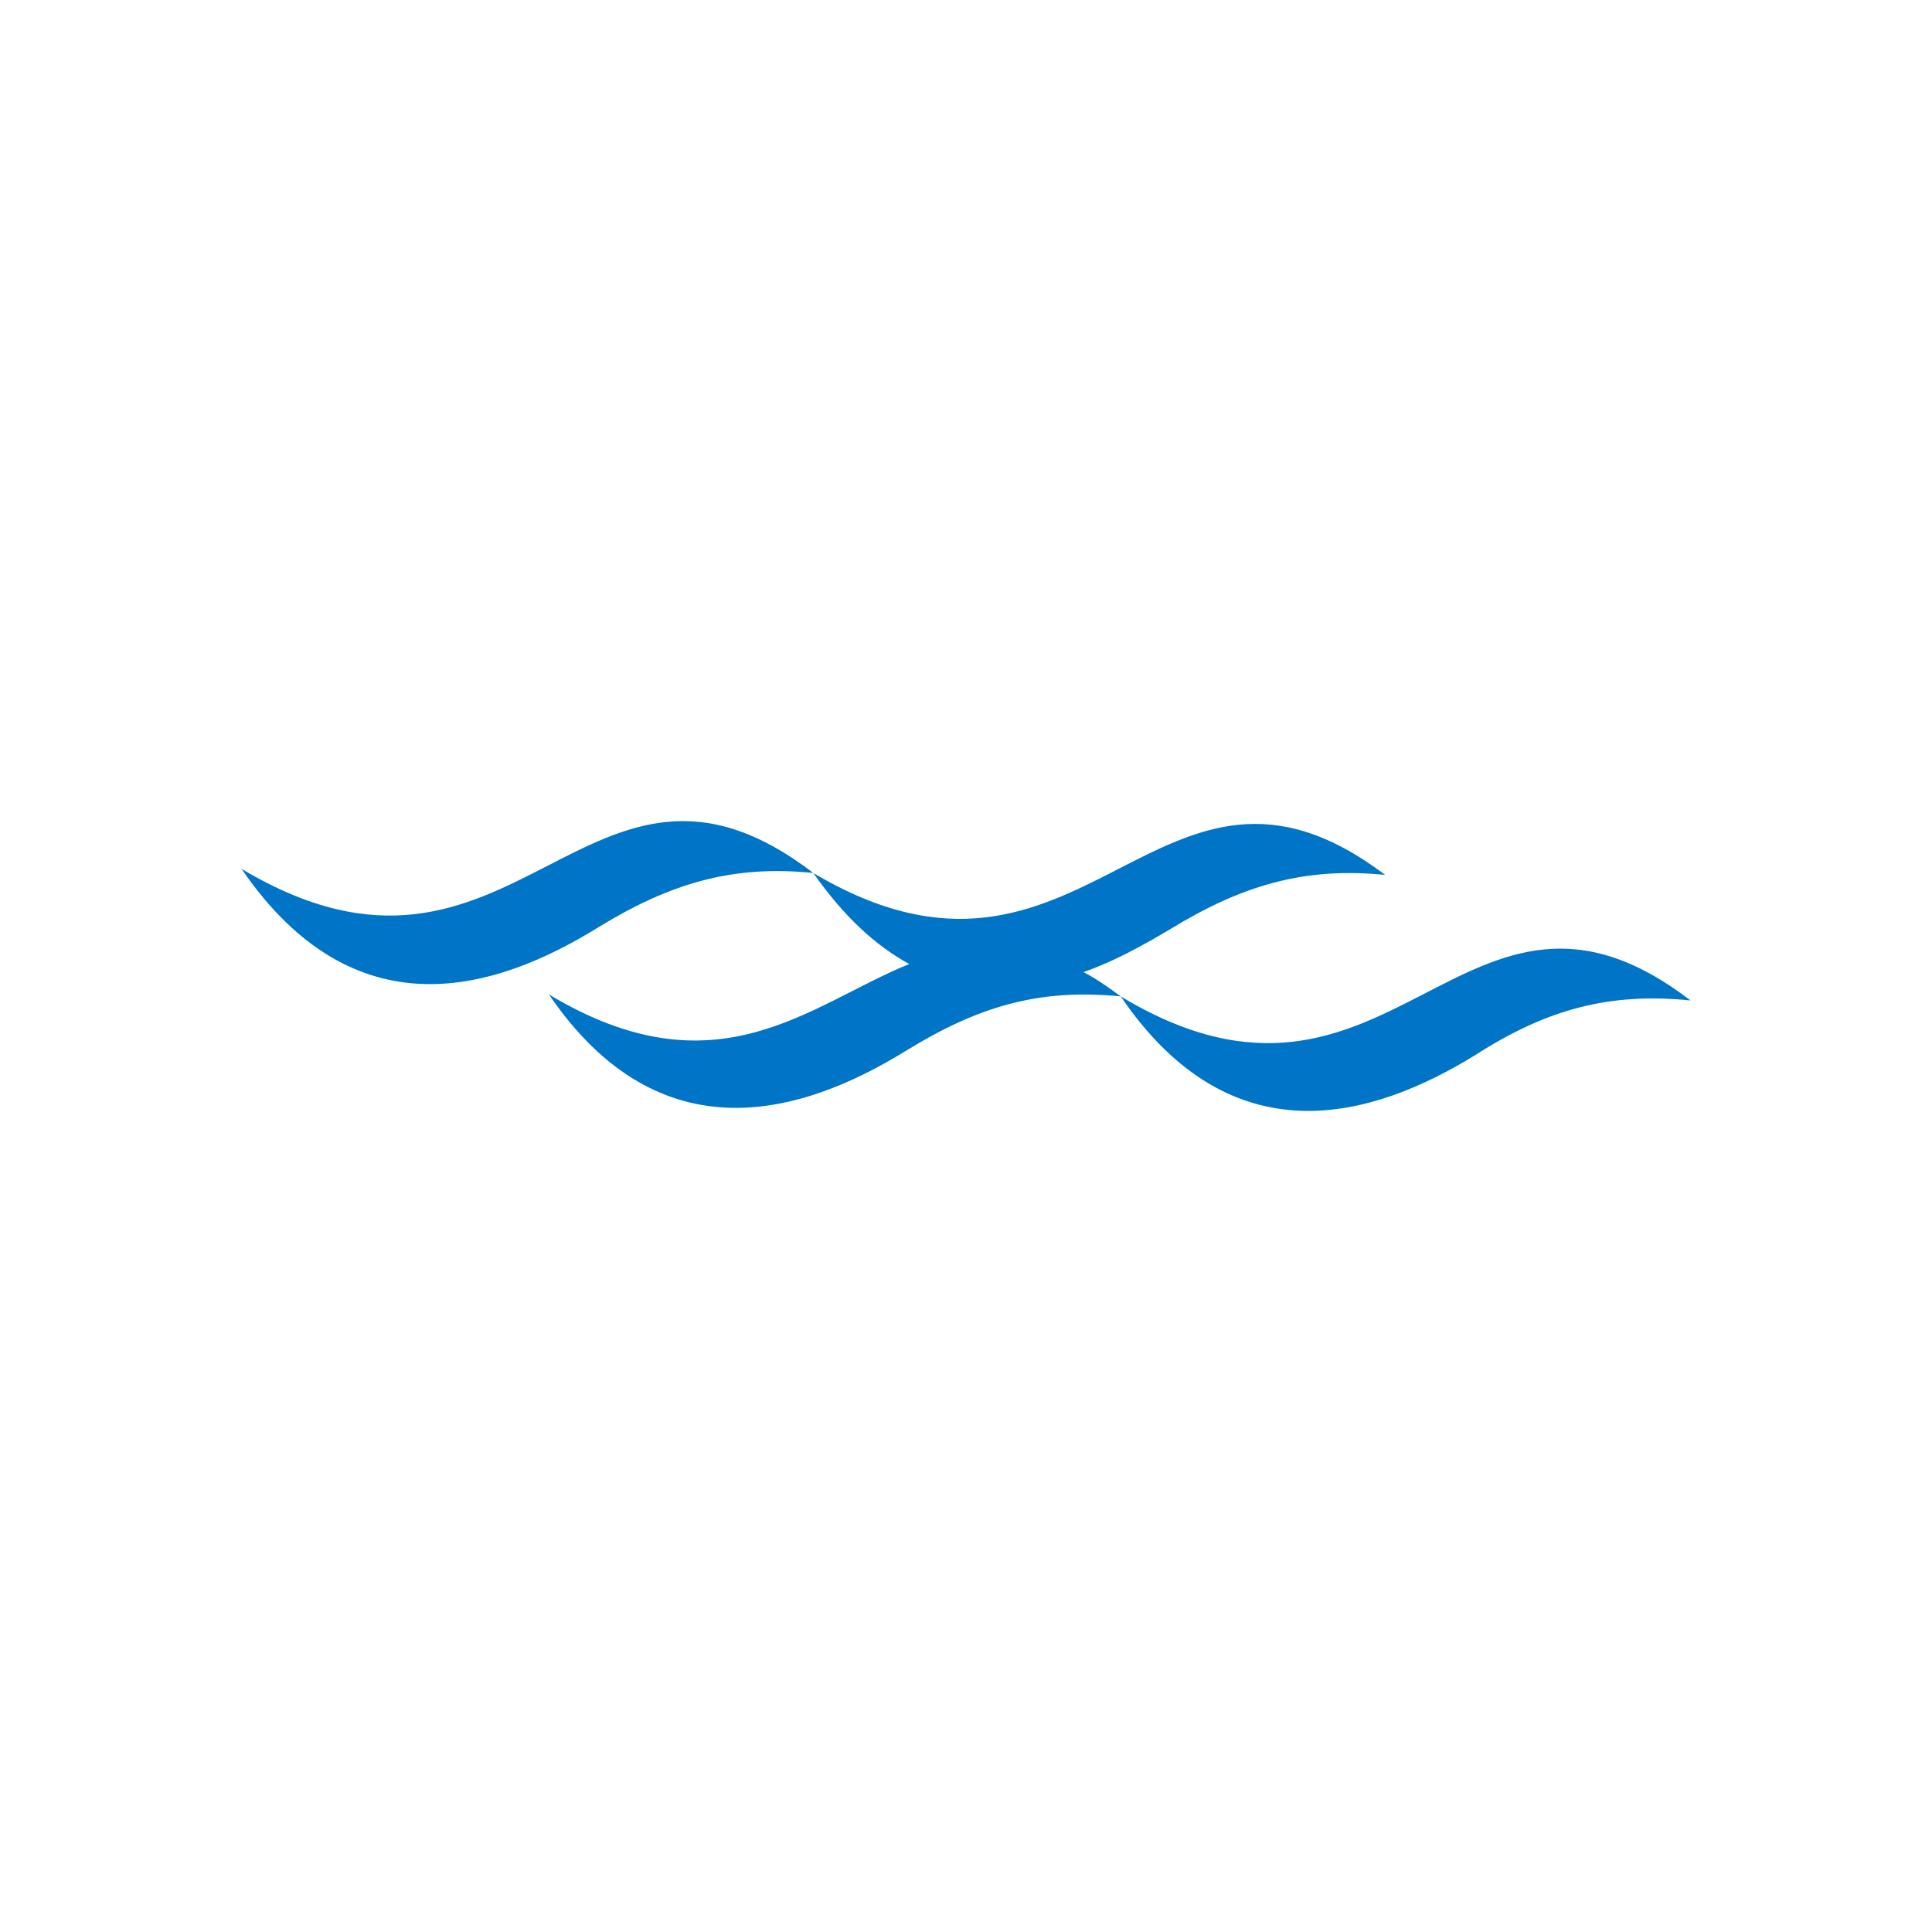 <svg width="40" height="40" viewBox="0 0 40 40" fill="none" xmlns="http://www.w3.org/2000/svg">
<path fill-rule="evenodd" clip-rule="evenodd" d="M5 17.988C10.677 21.383 12.135 14.469 16.838 18.074C22.474 21.426 23.974 14.552 28.677 18.114C27.013 17.947 25.716 18.324 24.216 19.245C23.648 19.582 23.041 19.916 22.432 20.126C22.677 20.252 22.919 20.419 23.203 20.629C28.838 24.025 30.297 17.11 35 20.713C33.338 20.546 32.041 20.882 30.541 21.846C28.432 23.144 25.513 24.025 23.203 20.629C21.5 20.462 20.244 20.839 18.744 21.763C16.635 23.061 13.677 23.984 11.365 20.589C14.851 22.684 16.758 20.796 18.825 19.959C18.135 19.582 17.487 18.995 16.838 18.074C15.177 17.904 13.878 18.282 12.378 19.205C10.271 20.505 7.352 21.426 5 17.988Z" fill="#0074C6"/>
</svg>

